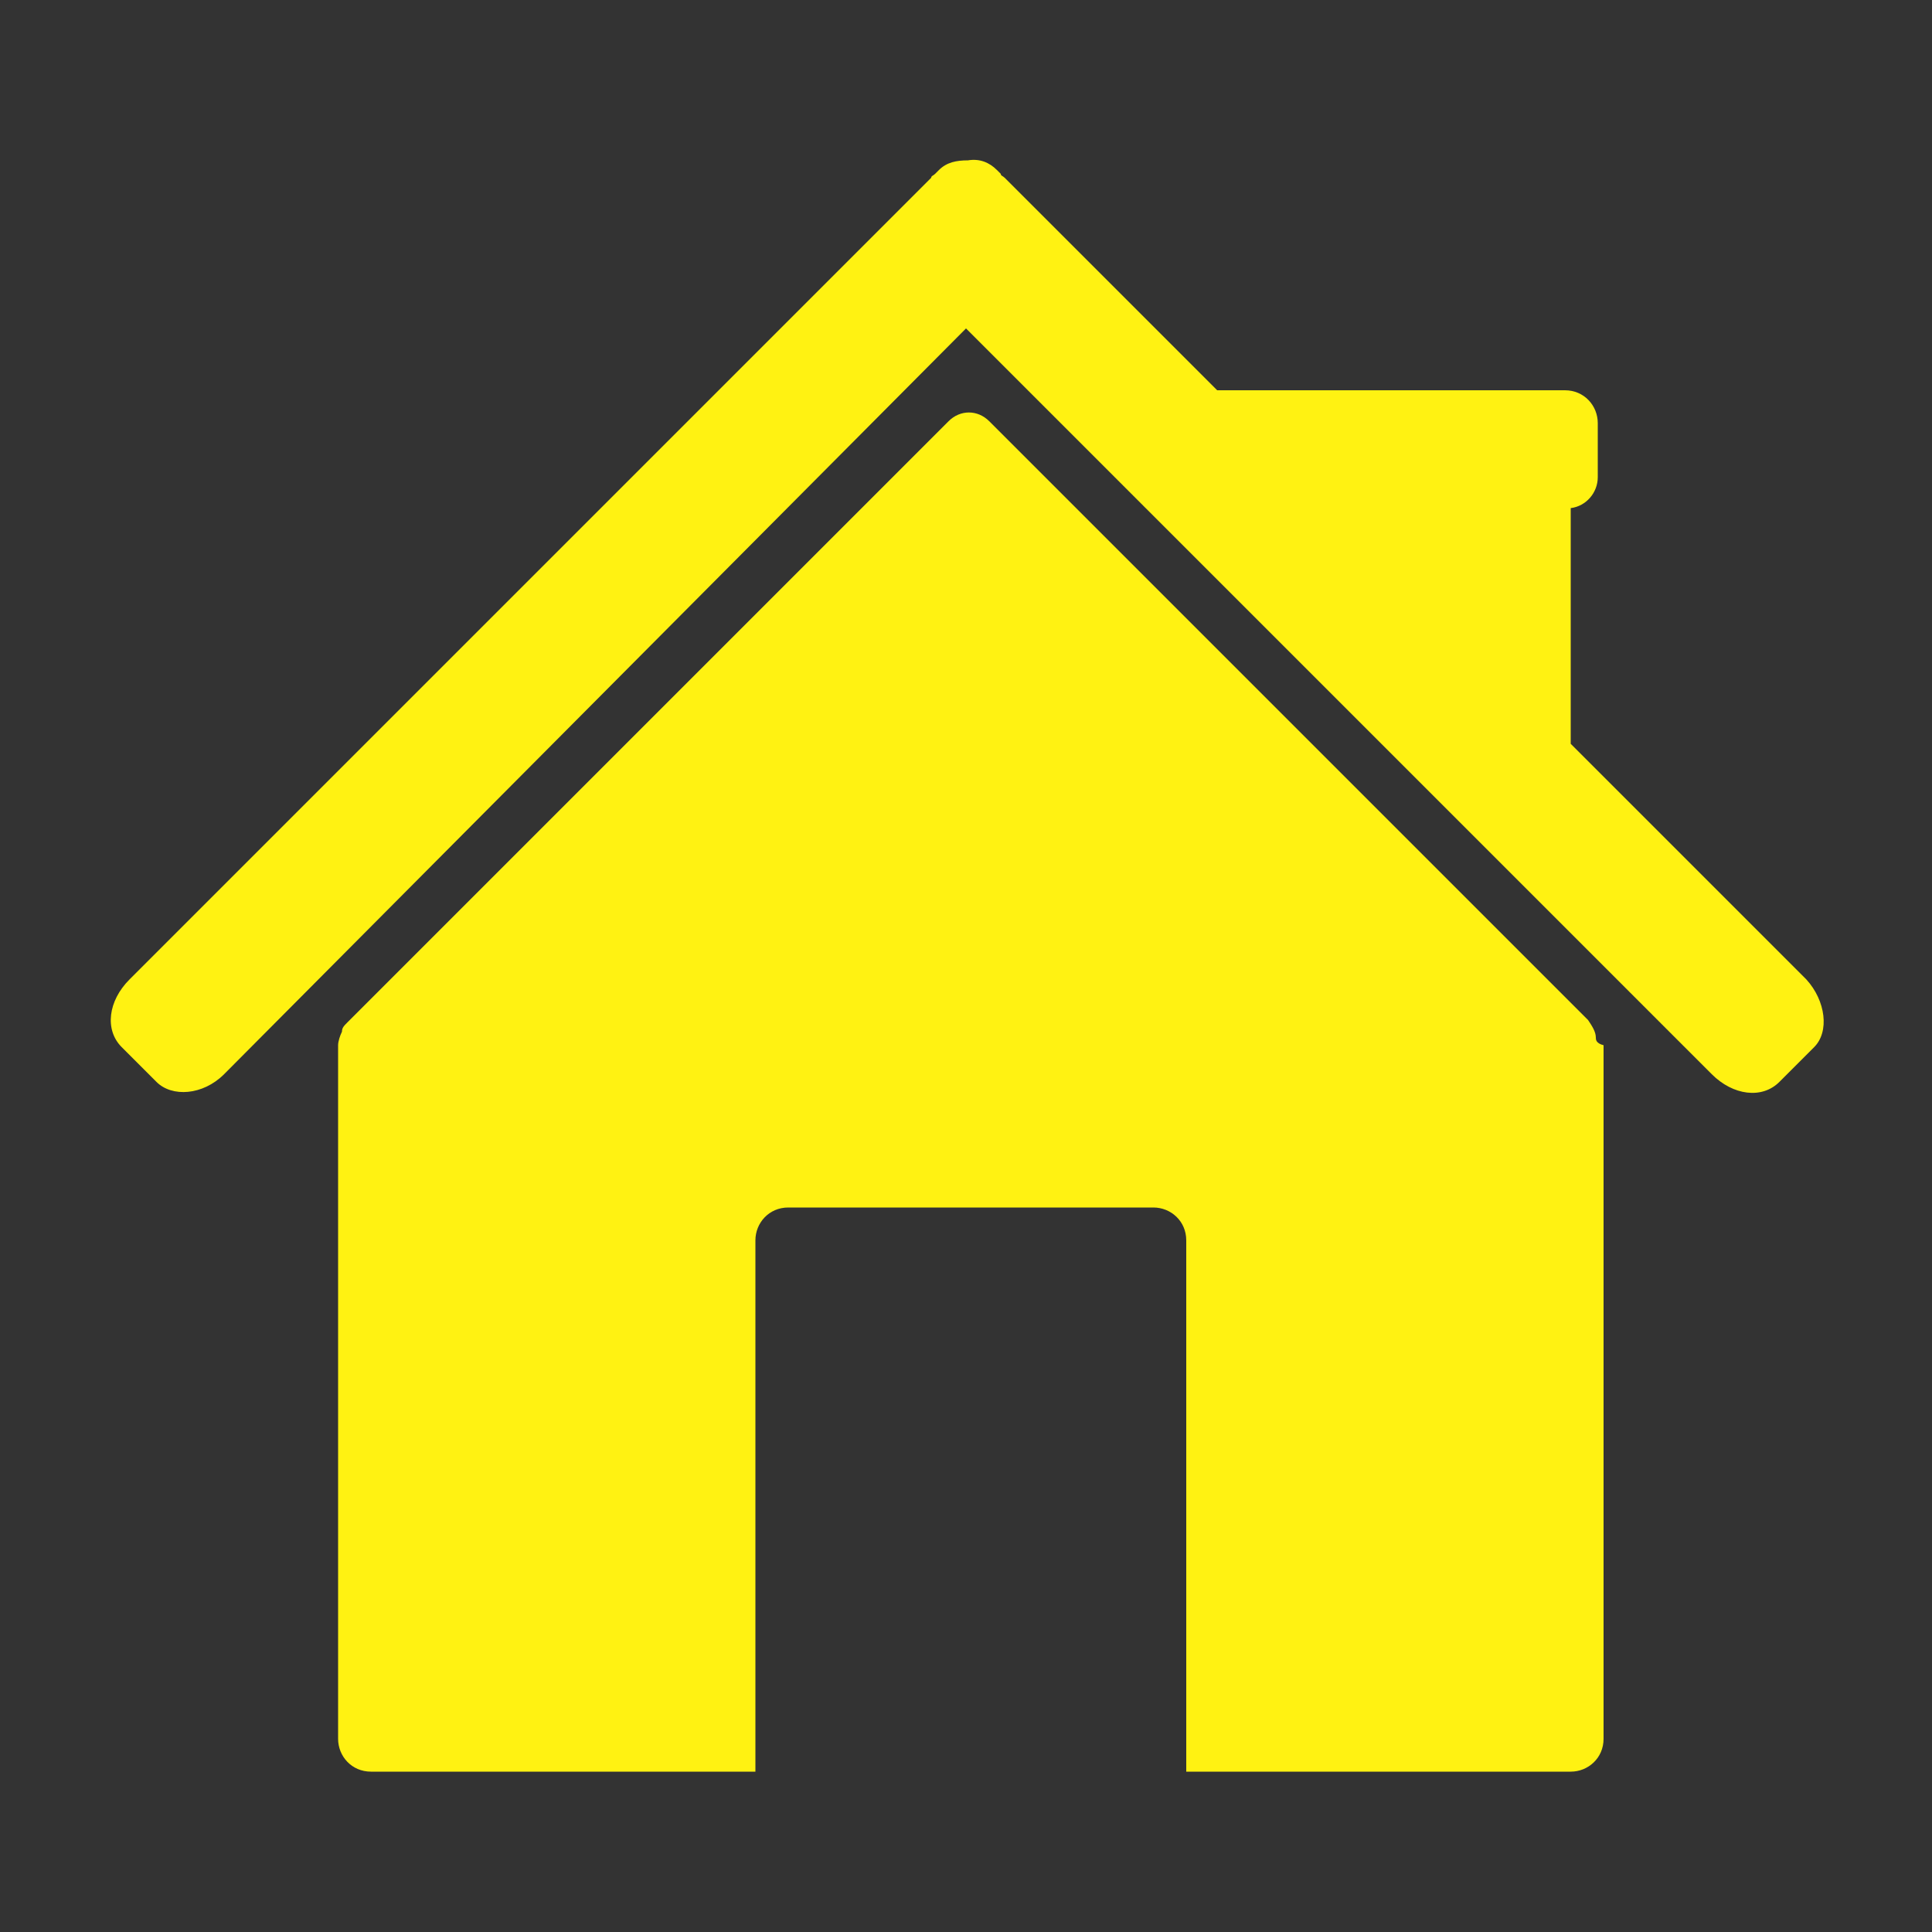 <?xml version="1.0" encoding="UTF-8"?> <svg xmlns="http://www.w3.org/2000/svg" xmlns:xlink="http://www.w3.org/1999/xlink" version="1.1" id="Ñëîé_1" x="0px" y="0px" viewBox="-429 231 100 100" style="enable-background:new -429 231 100 100;" xml:space="preserve"><rect x="-429" y="231" width="100" height="100" fill="#333333" stroke="none"/> <style type="text/css"> .st0{fill:#FFF212;} </style> <g> <path class="st0" d="M-346.4,284.7c0-0.3-0.2-0.6-0.4-0.9l-31-31c-0.6-0.6-1.5-0.6-2.1,0l-31.1,31.1c-0.2,0.2-0.3,0.3-0.3,0.5 c-0.1,0.2-0.2,0.5-0.2,0.7V321c0,0.9,0.7,1.7,1.7,1.7h19.9v-27.5c0-0.9,0.7-1.7,1.7-1.7h18.9c0.9,0,1.7,0.7,1.7,1.7v27.5h19.9 c0.9,0,1.7-0.7,1.7-1.7v-35.9C-346.4,285-346.4,284.8-346.4,284.7z"></path> <path class="st0" d="M-335.5,281.7l-12.2-12.2v-12.2c0.8-0.1,1.4-0.8,1.4-1.6v-2.8c0-0.9-0.7-1.7-1.7-1.7h-18l-11-11 c-0.1-0.1-0.2-0.1-0.2-0.2l-0.2-0.2c-0.4-0.4-0.9-0.6-1.5-0.5c-0.6,0-1.1,0.1-1.5,0.5l-0.2,0.2c-0.1,0.1-0.2,0.1-0.2,0.2 l-41.5,41.5c-1.1,1.1-1.3,2.6-0.4,3.5l1.8,1.8c0.8,0.8,2.4,0.7,3.5-0.4L-379,248l38.6,38.6c1.1,1.1,2.6,1.3,3.5,0.4l1.8-1.8 C-334.3,284.4-334.5,282.8-335.5,281.7z"></path> </g> </svg> 